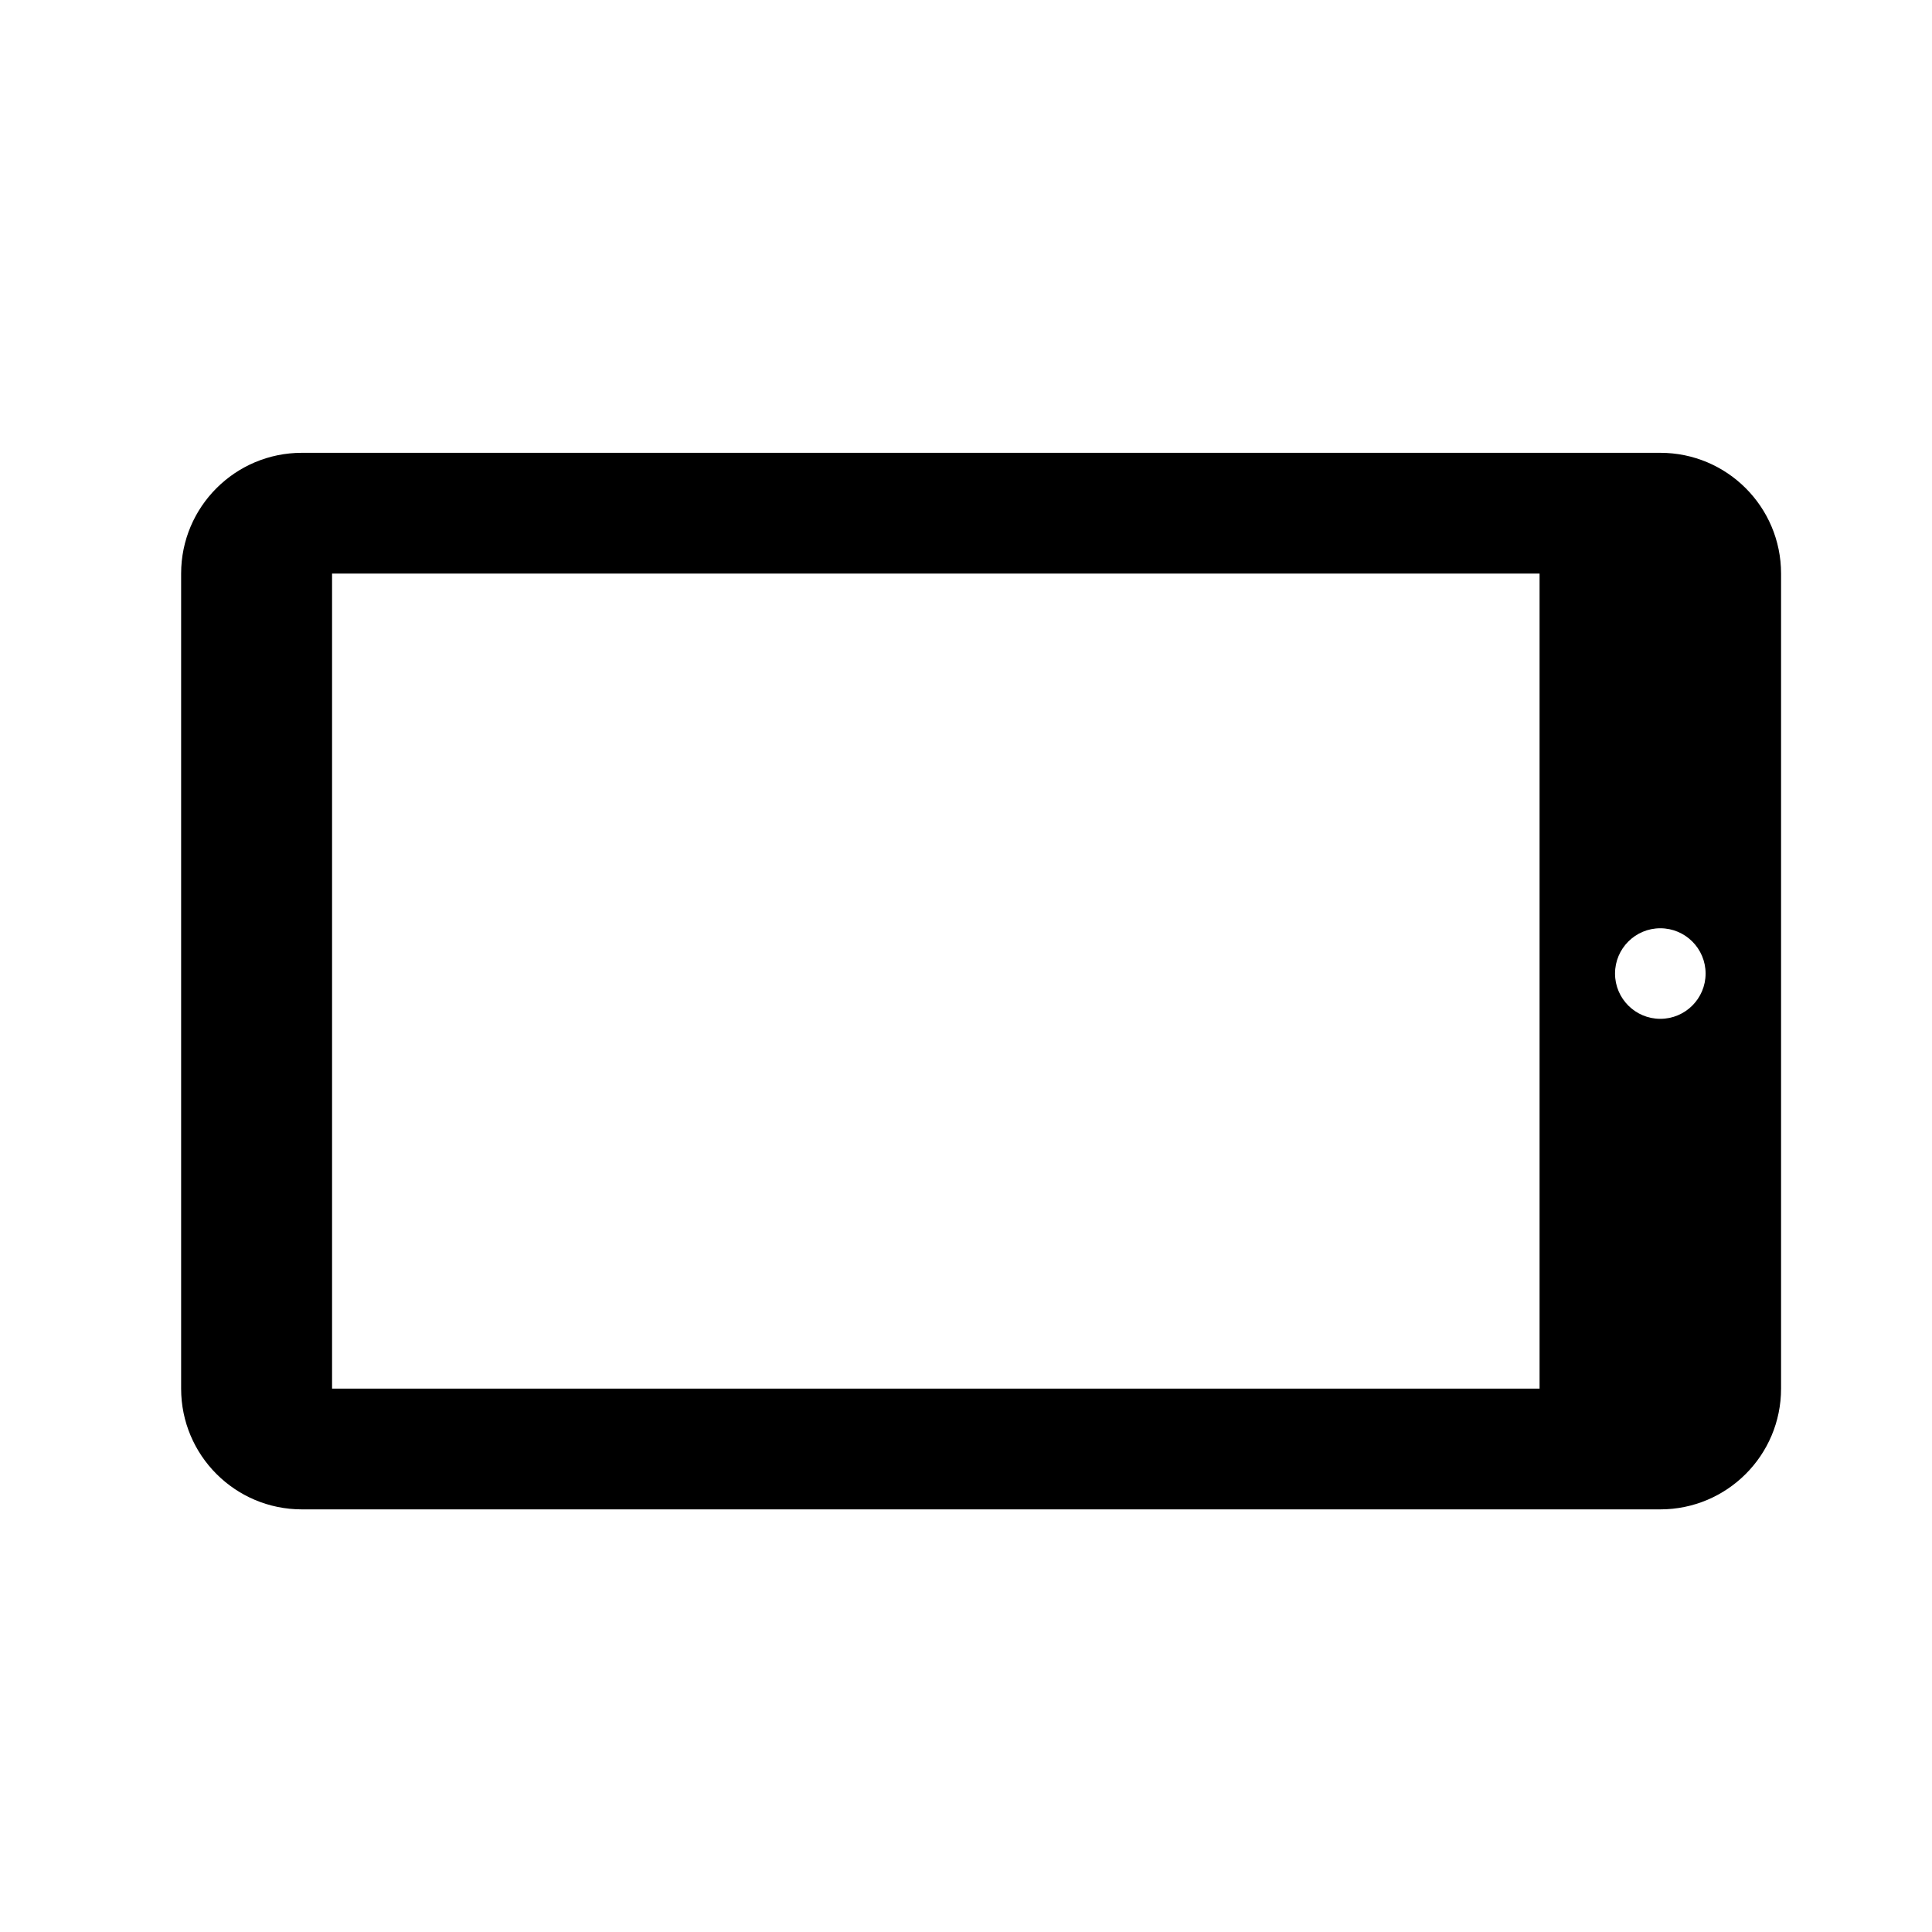 <?xml version="1.0" encoding="utf-8"?>
<!-- Generator: Adobe Illustrator 17.0.0, SVG Export Plug-In . SVG Version: 6.00 Build 0)  -->
<!DOCTYPE svg PUBLIC "-//W3C//DTD SVG 1.1//EN" "http://www.w3.org/Graphics/SVG/1.1/DTD/svg11.dtd">
<svg version="1.1" id="Capa_1" xmlns="http://www.w3.org/2000/svg" xmlns:xlink="http://www.w3.org/1999/xlink" x="0px" y="0px"
	 width="64px" height="64px" viewBox="0 0 64 64" enable-background="new 0 0 64 64" xml:space="preserve">
<path d="M55,15H10c-2.209,0-4,1.791-4,4v27c0,2.209,1.791,4,4,4h45c2.209,0,4-1.791,4-4V19C59,16.791,57.209,15,55,15z M51,46H11V19
	h40V46z M55,33.75c-0.828,0-1.5-0.672-1.5-1.5s0.672-1.5,1.5-1.5s1.5,0.672,1.5,1.5S55.828,33.75,55,33.75z"/>
</svg>
